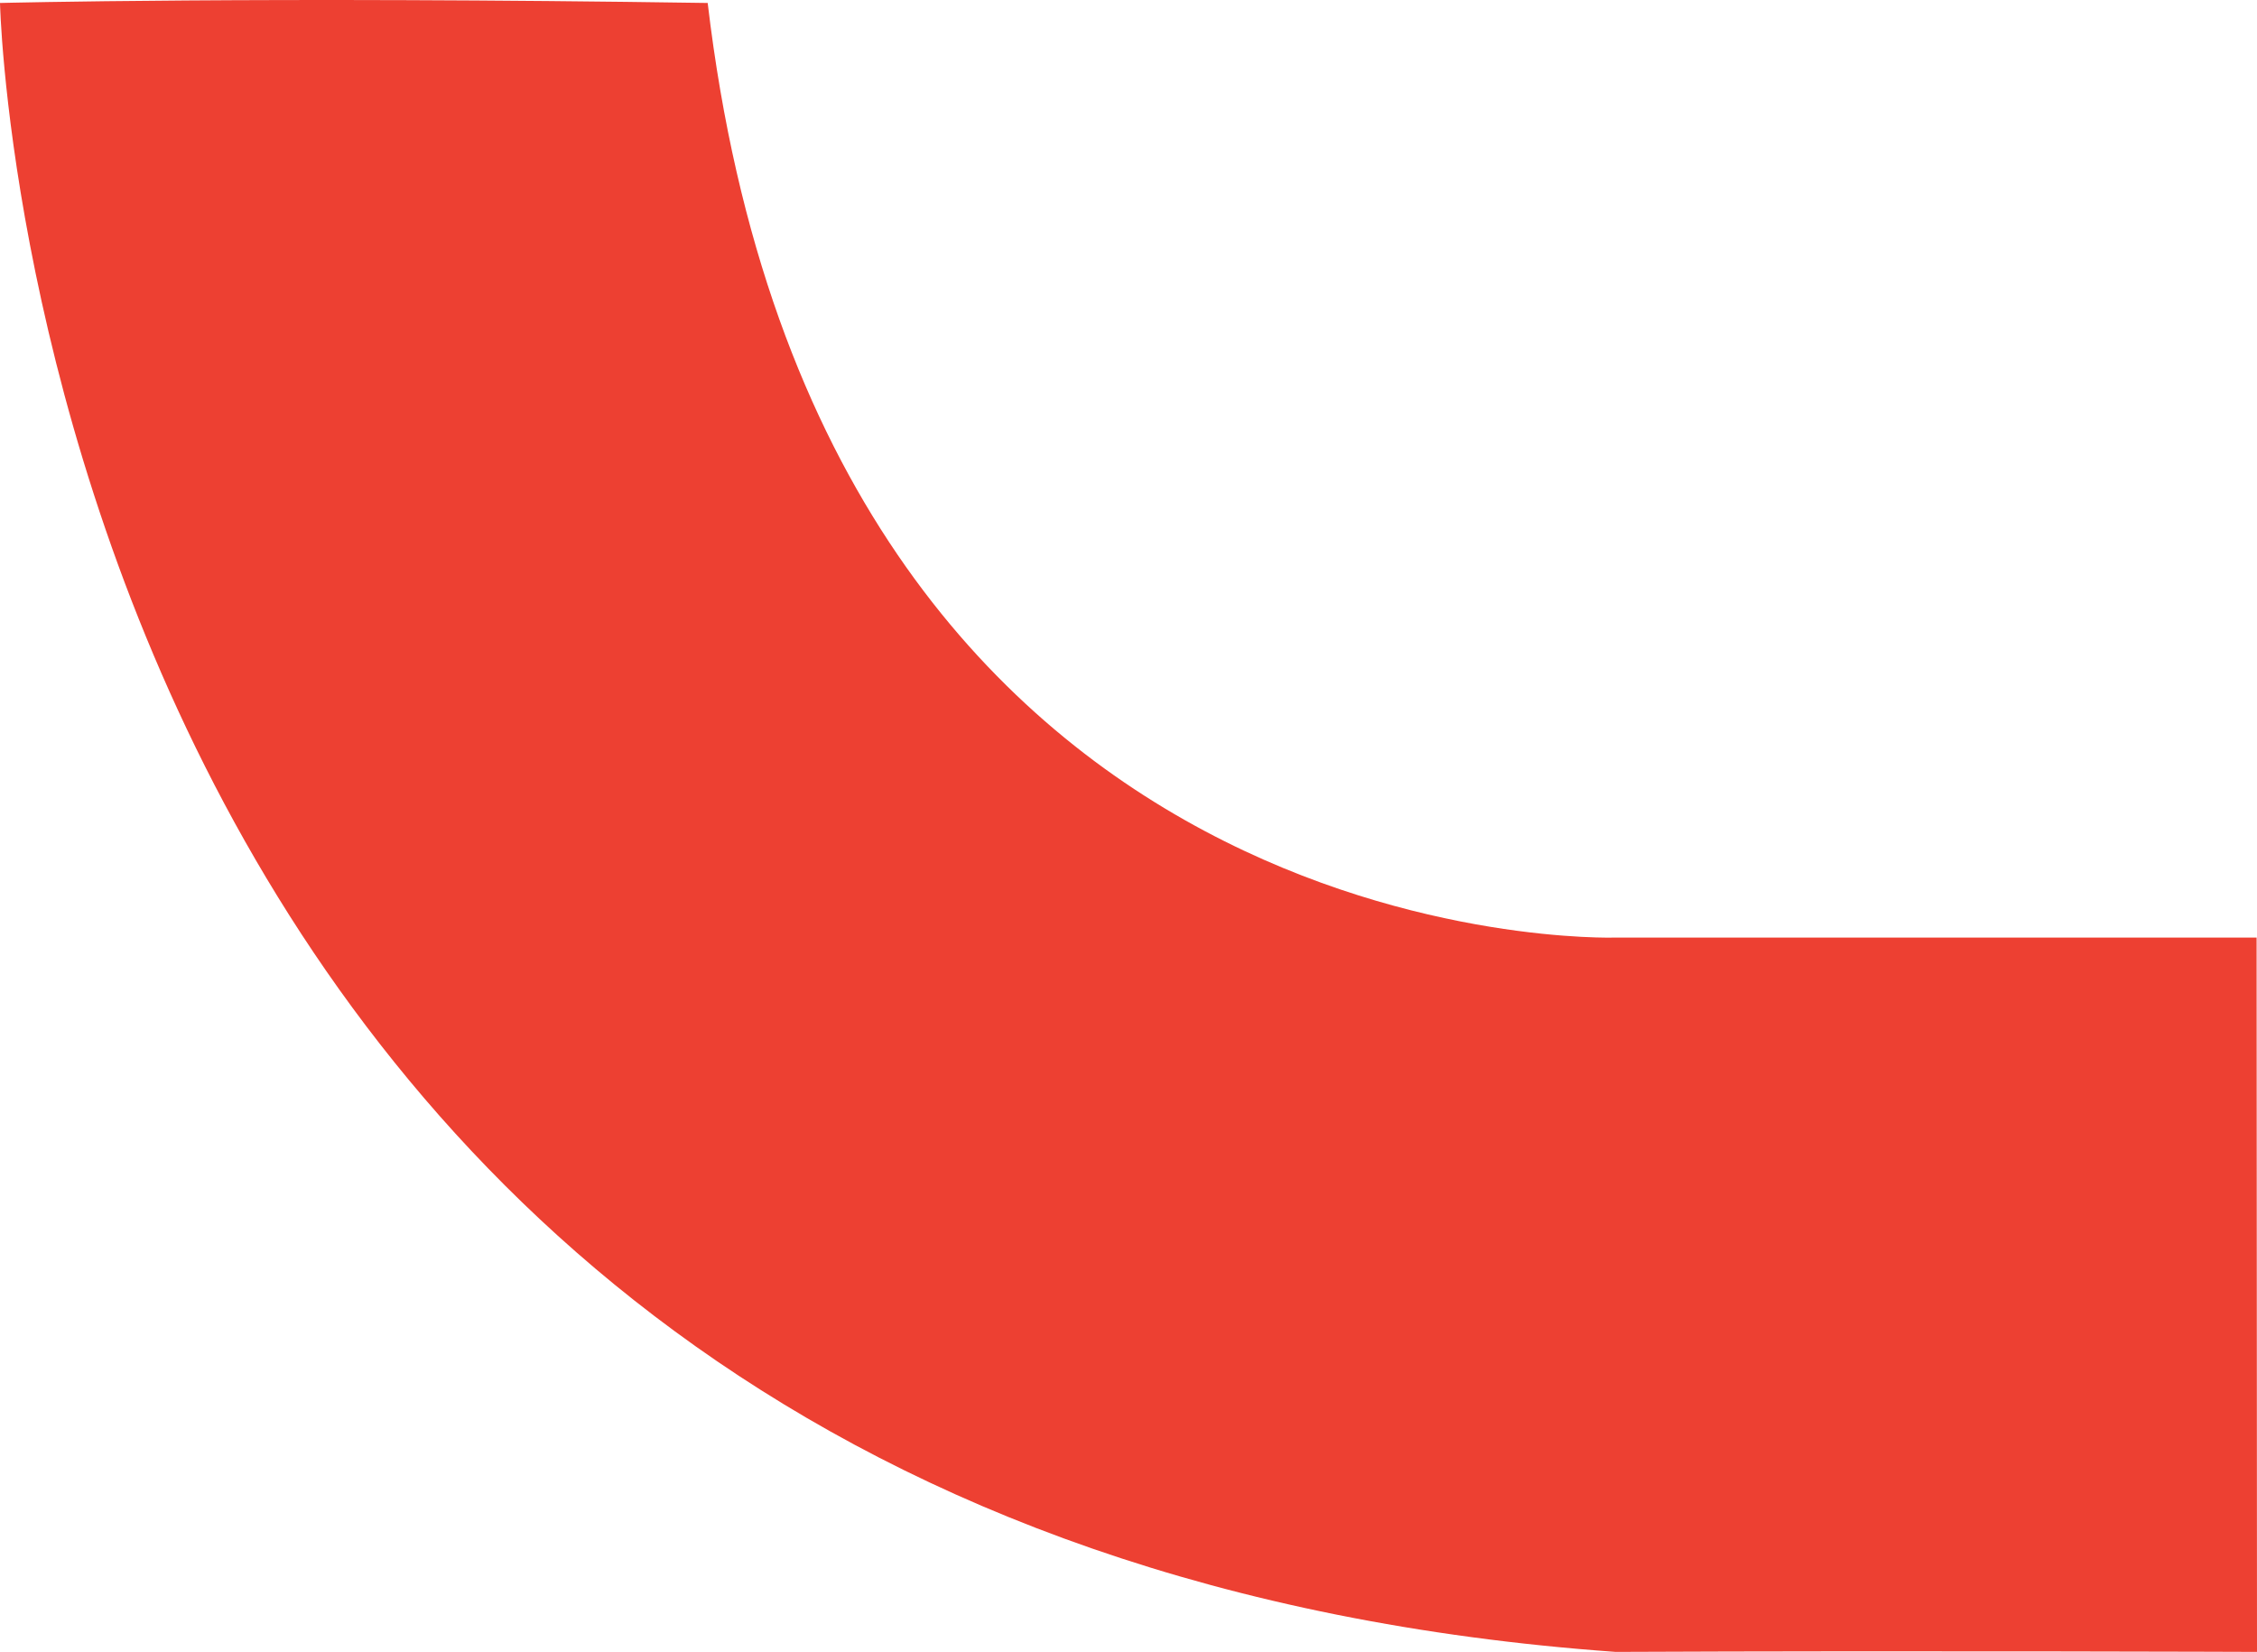 <svg xmlns="http://www.w3.org/2000/svg" width="130.654" height="95.633" viewBox="0 0 130.654 95.633">
  <path id="Tracciato_63" data-name="Tracciato 63" d="M54.279,37.125S55.825,83.117.172,89.687c-.386,25.894,0,40.967,0,40.967s88.891-1.932,95.461-93.529c-.077-17.141,0-37.125,0-37.125h0L54.279.023Z" transform="translate(130.654) rotate(90)" fill="#ed4032"/>
</svg>

